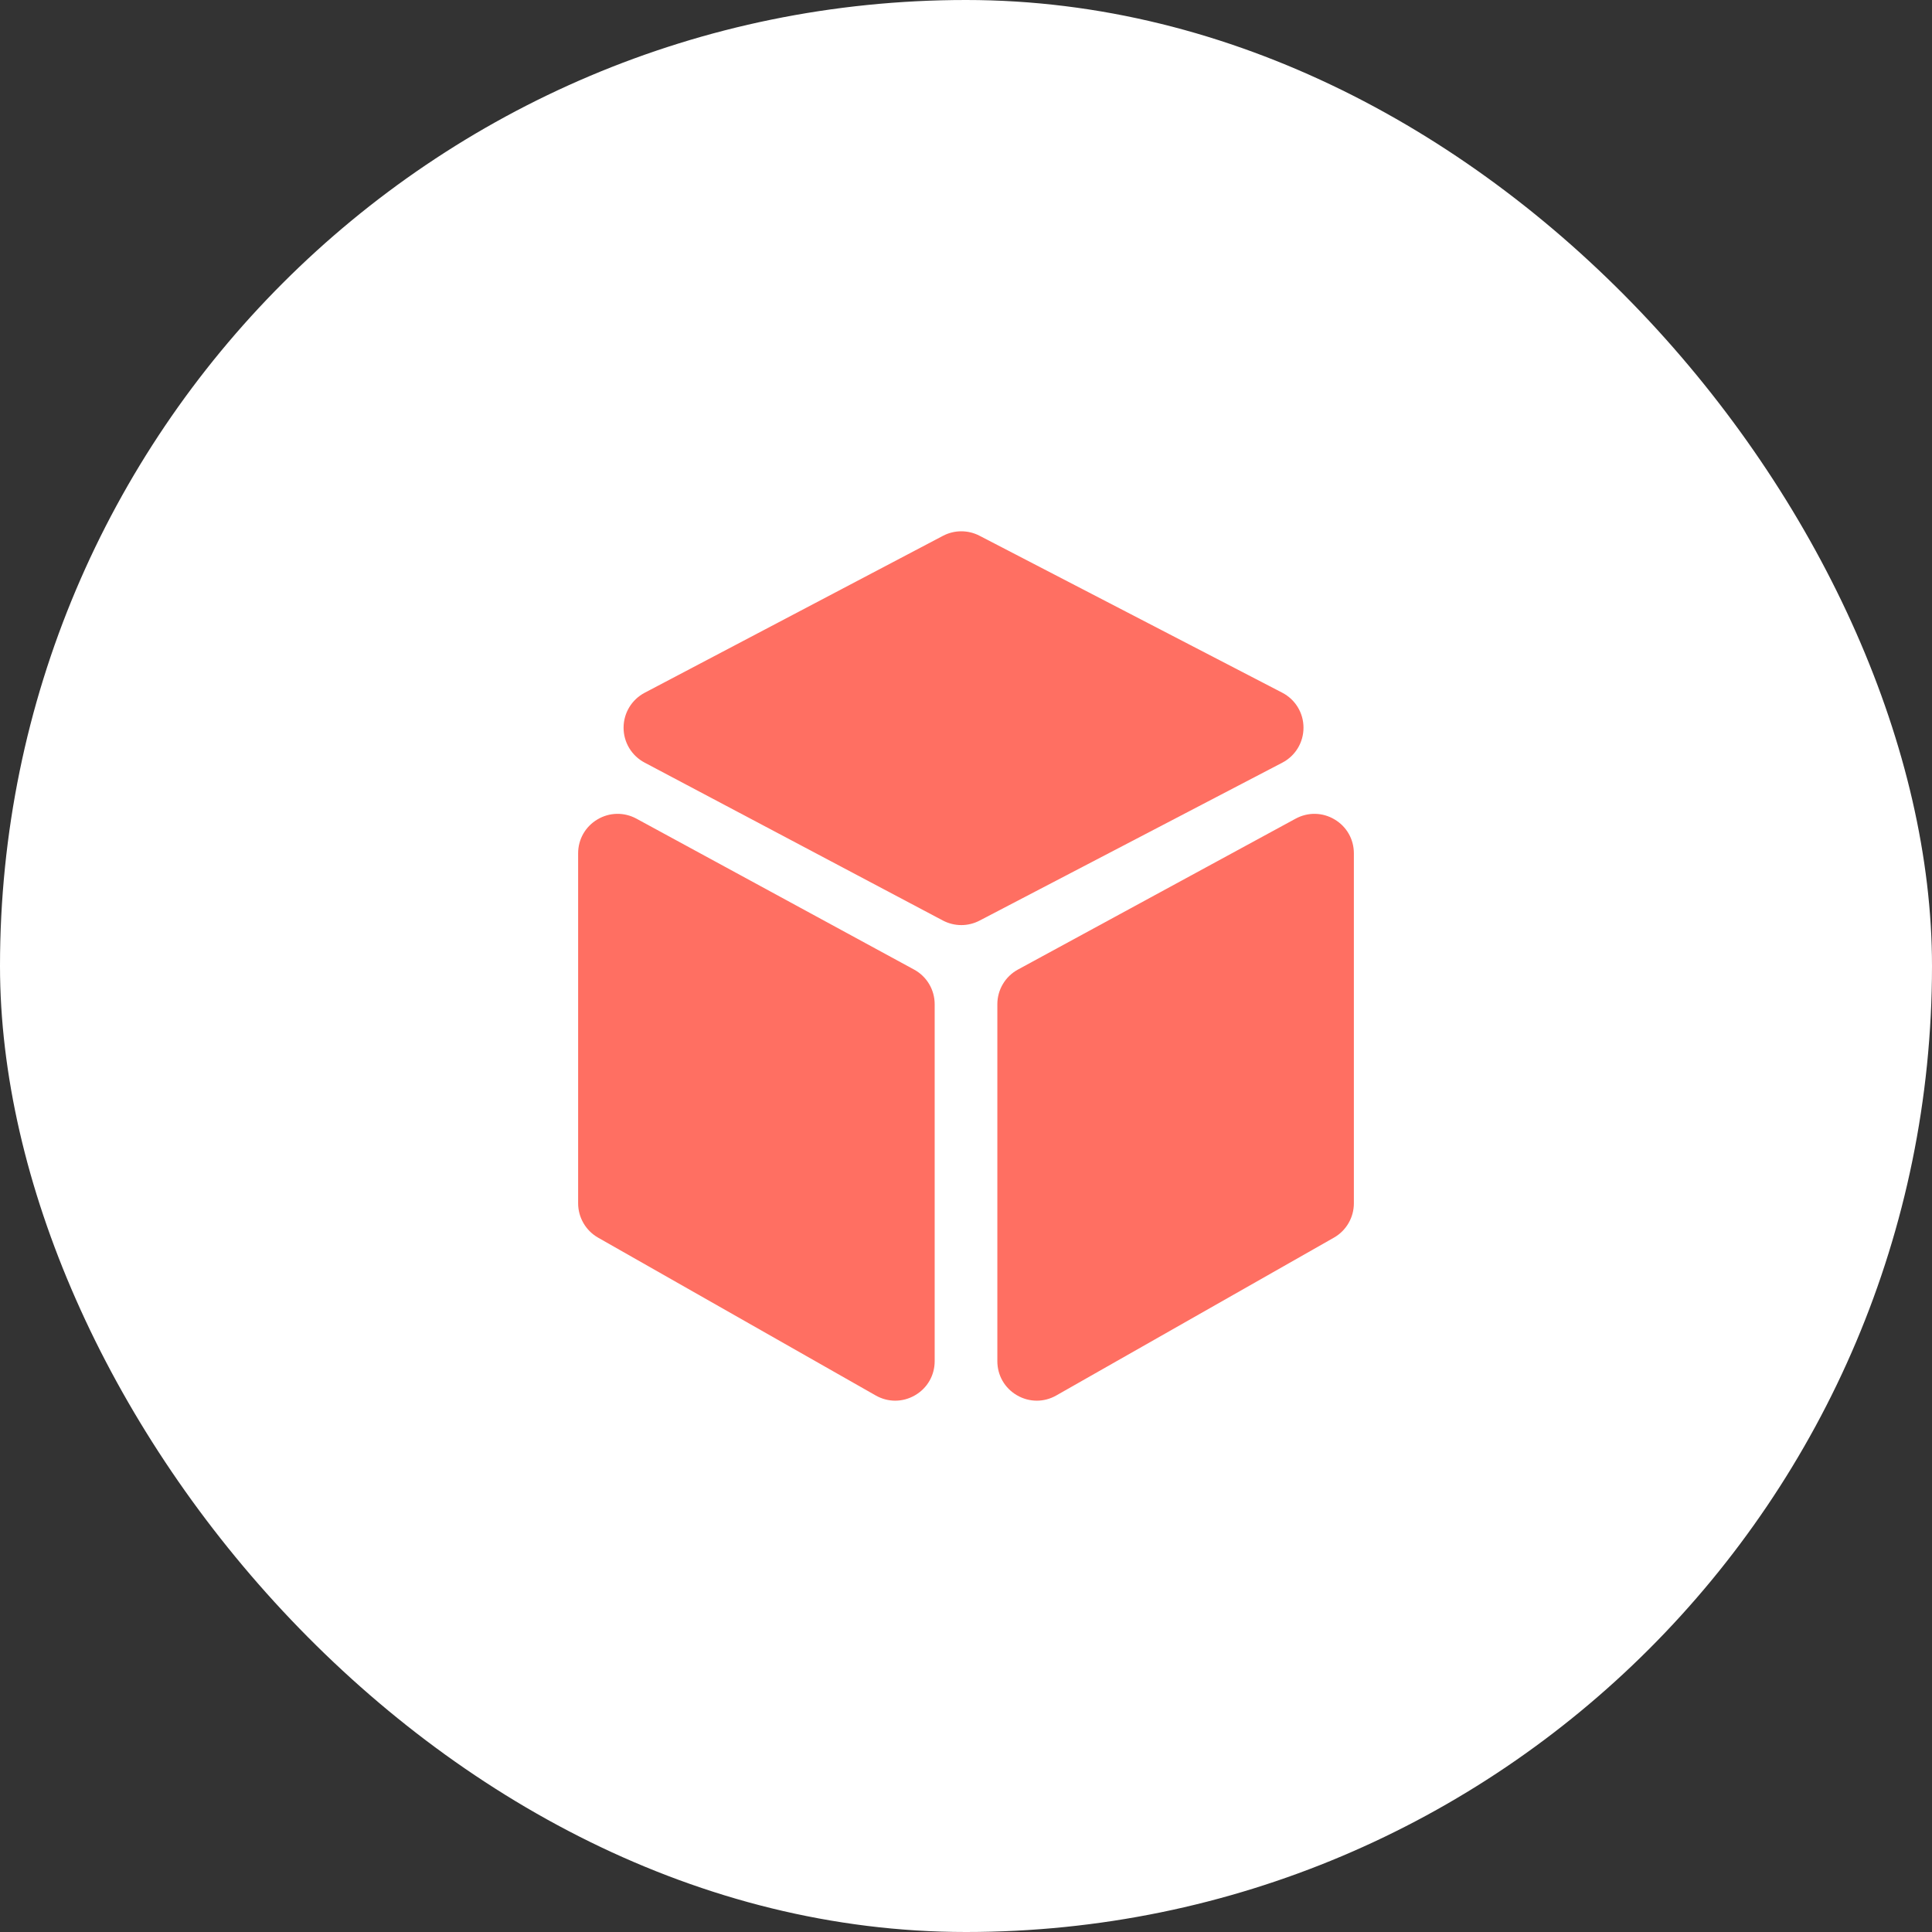 <svg width="80" height="80" viewBox="0 0 80 80" fill="none" xmlns="http://www.w3.org/2000/svg">
<rect x="0" y="0" width="80" height="80" fill="#333333" stroke="none"/>
<rect width="80" height="80" rx="40" fill="white"/>
<g clip-path="url(#clip0_142_16)">
<path d="M37.849 40.147L26.354 33.899C25.842 33.622 25.238 33.633 24.738 33.931C24.238 34.228 23.939 34.753 23.939 35.335V49.827C23.939 50.414 24.256 50.958 24.765 51.248L36.261 57.783C36.514 57.927 36.792 57.999 37.069 57.999C37.351 57.999 37.634 57.924 37.89 57.775C38.399 57.479 38.703 56.951 38.703 56.362V41.582C38.703 40.983 38.376 40.433 37.849 40.147V40.147Z" fill="#FF6F62"/>
<path d="M53.975 30.13C53.975 29.518 53.636 28.963 53.093 28.682L40.558 22.183C40.084 21.937 39.518 21.939 39.045 22.188L26.694 28.686C26.156 28.97 25.822 29.523 25.821 30.131C25.82 30.738 26.153 31.292 26.69 31.577L39.041 38.116C39.281 38.242 39.543 38.306 39.806 38.306C40.065 38.306 40.325 38.244 40.562 38.12L53.097 31.581C53.64 31.298 53.976 30.742 53.975 30.13V30.13Z" fill="#FF6F62"/>
<path d="M55.262 33.931C54.762 33.633 54.158 33.622 53.647 33.9L42.151 40.147C41.625 40.433 41.298 40.983 41.298 41.583V56.363C41.298 56.951 41.601 57.479 42.11 57.775C42.367 57.925 42.649 57.999 42.932 57.999C43.209 57.999 43.486 57.927 43.739 57.783L55.235 51.248C55.745 50.958 56.061 50.414 56.061 49.828V35.335C56.061 34.753 55.763 34.228 55.262 33.931V33.931Z" fill="#FF6F62"/>
</g>
<defs>
<clipPath id="clip0_142_16">
<rect width="36" height="36" fill="white" transform="translate(22 22)"/>
</clipPath>
</defs>
</svg>
